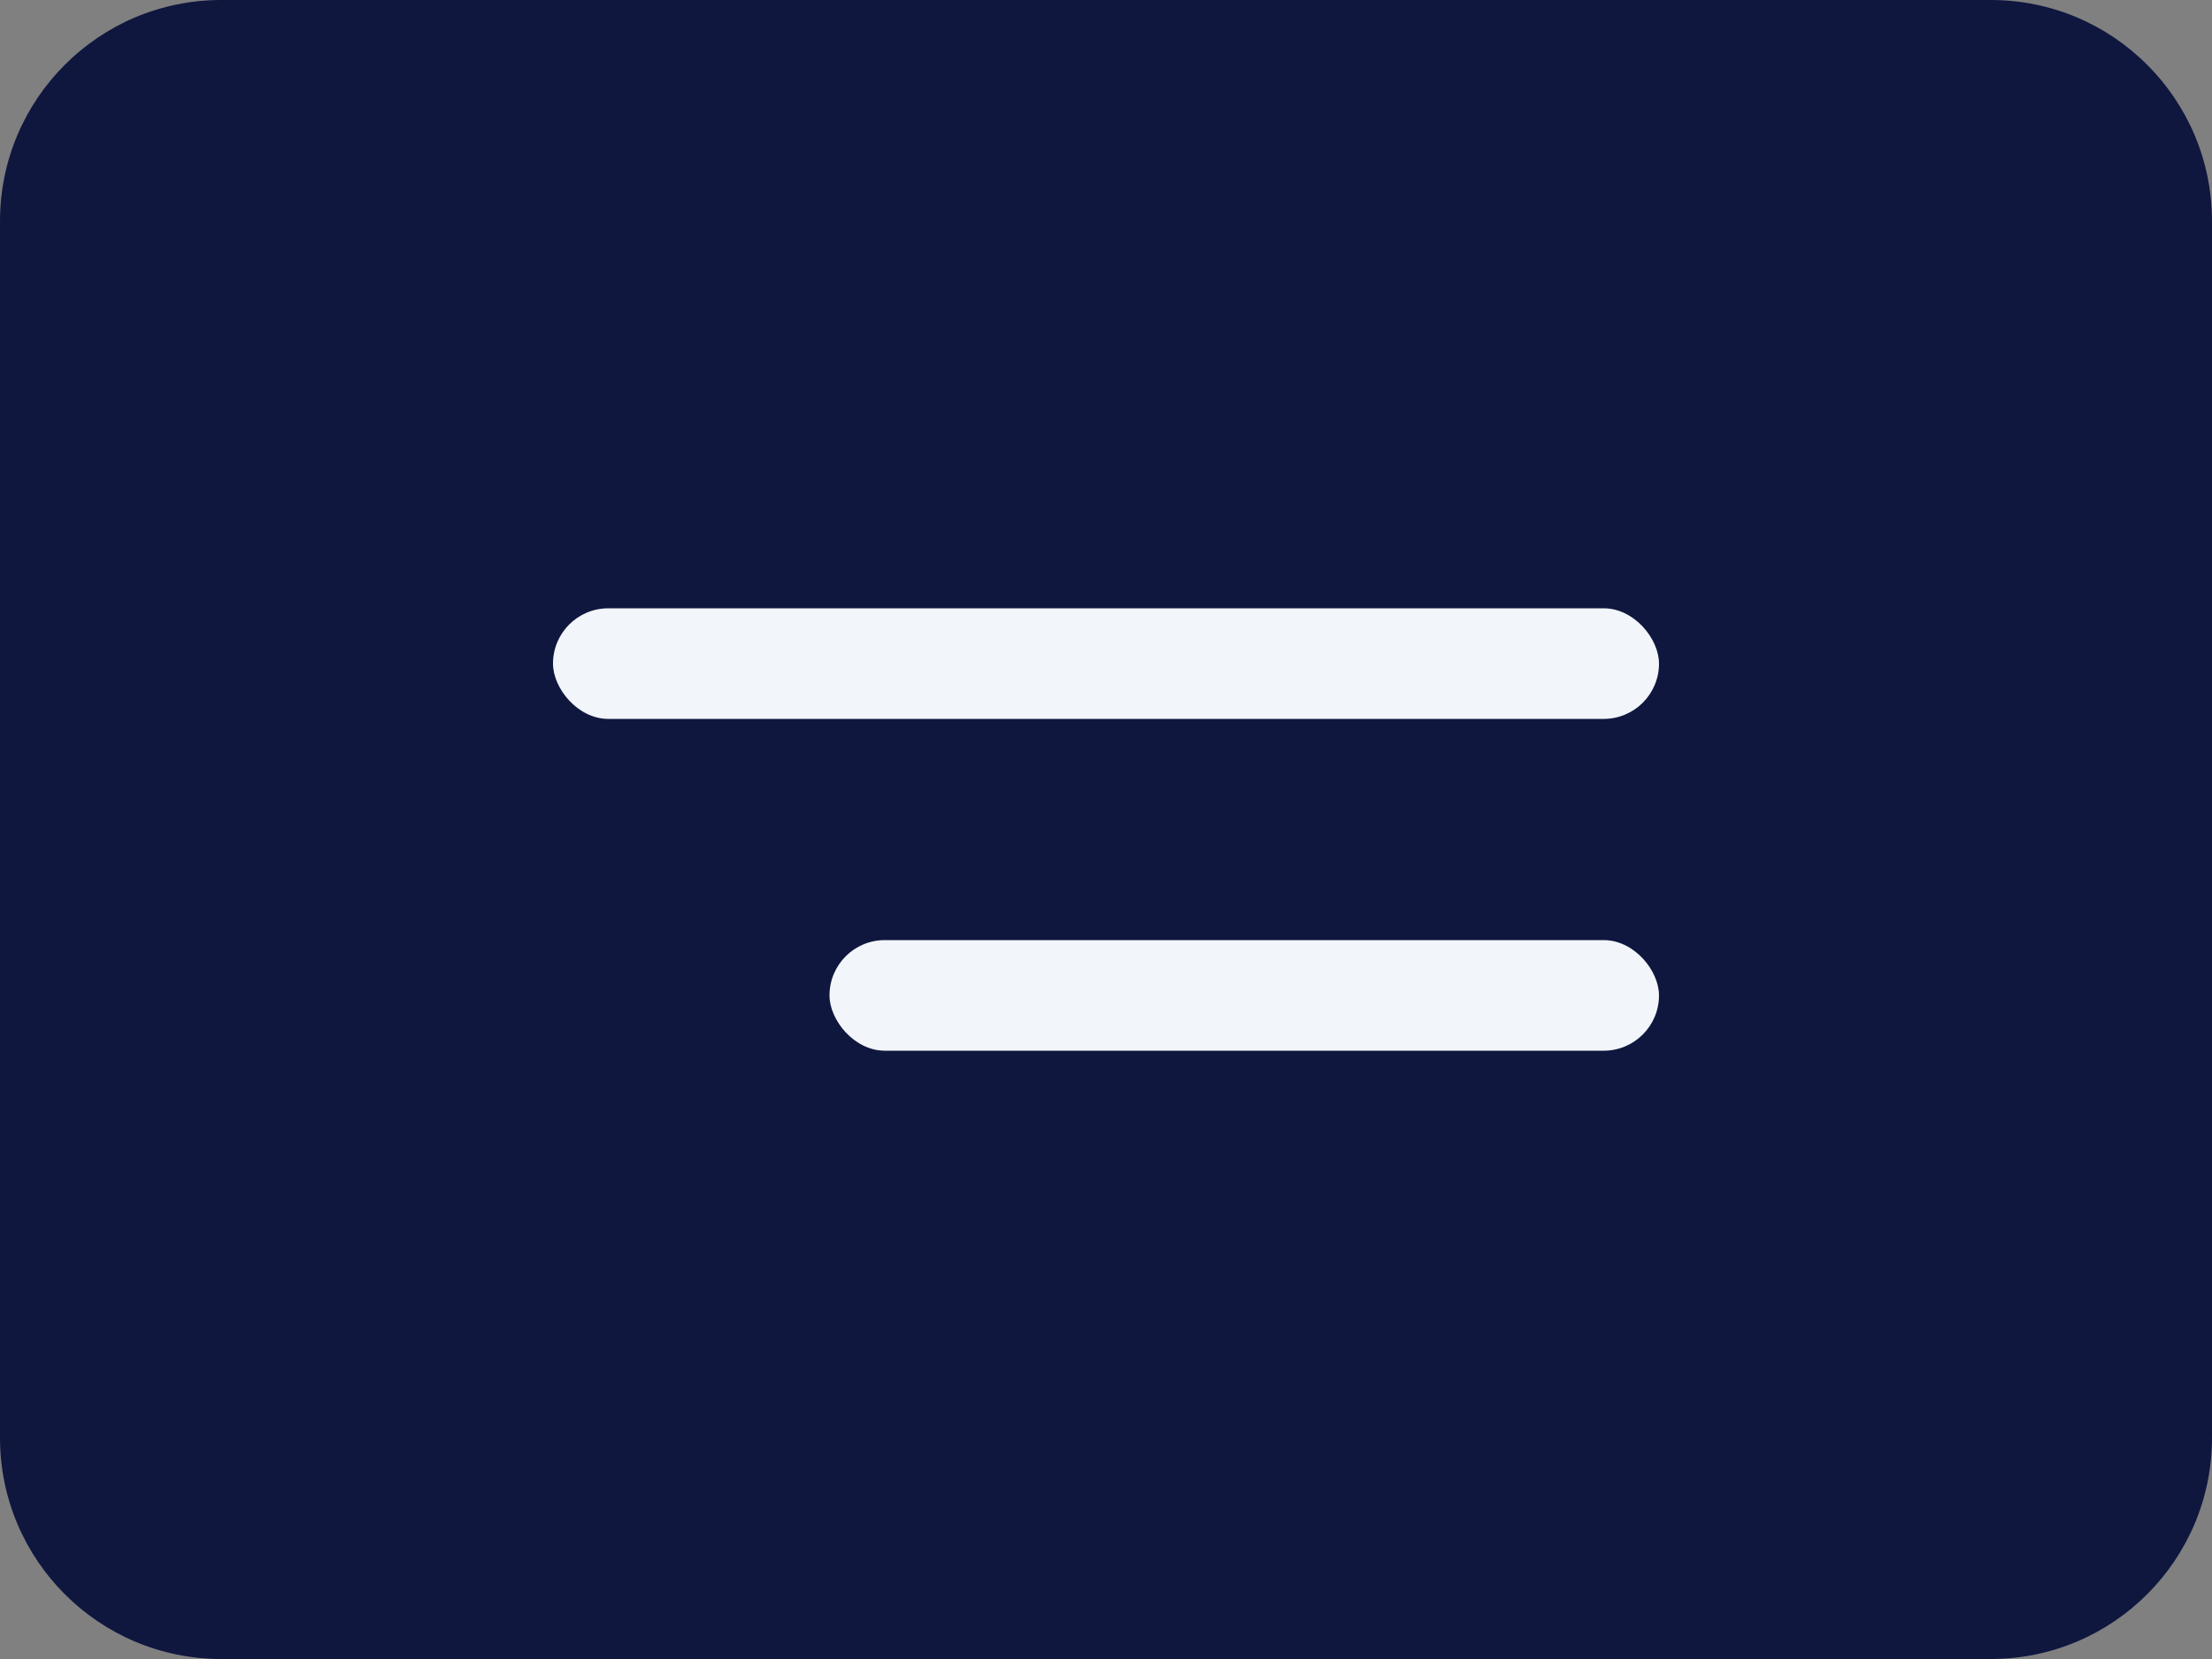 <?xml version="1.0" encoding="UTF-8"?> <svg xmlns="http://www.w3.org/2000/svg" width="40" height="30" viewBox="0 0 40 30" fill="none"><rect x="0" y="0" width="40" height="30" fill="#808080" stroke="none"/><path d="M0 4C0 1.791 1.791 0 4 0H36C38.209 0 40 1.791 40 4V26C40 28.209 38.209 30 36 30H4C1.791 30 0 28.209 0 26V4Z" fill="#0F173F"></path><rect x="10" y="11" width="20" height="2" rx="1" fill="#F2F5F9"></rect><rect x="15" y="17" width="15" height="2" rx="1" fill="#F2F5F9"></rect></svg> 